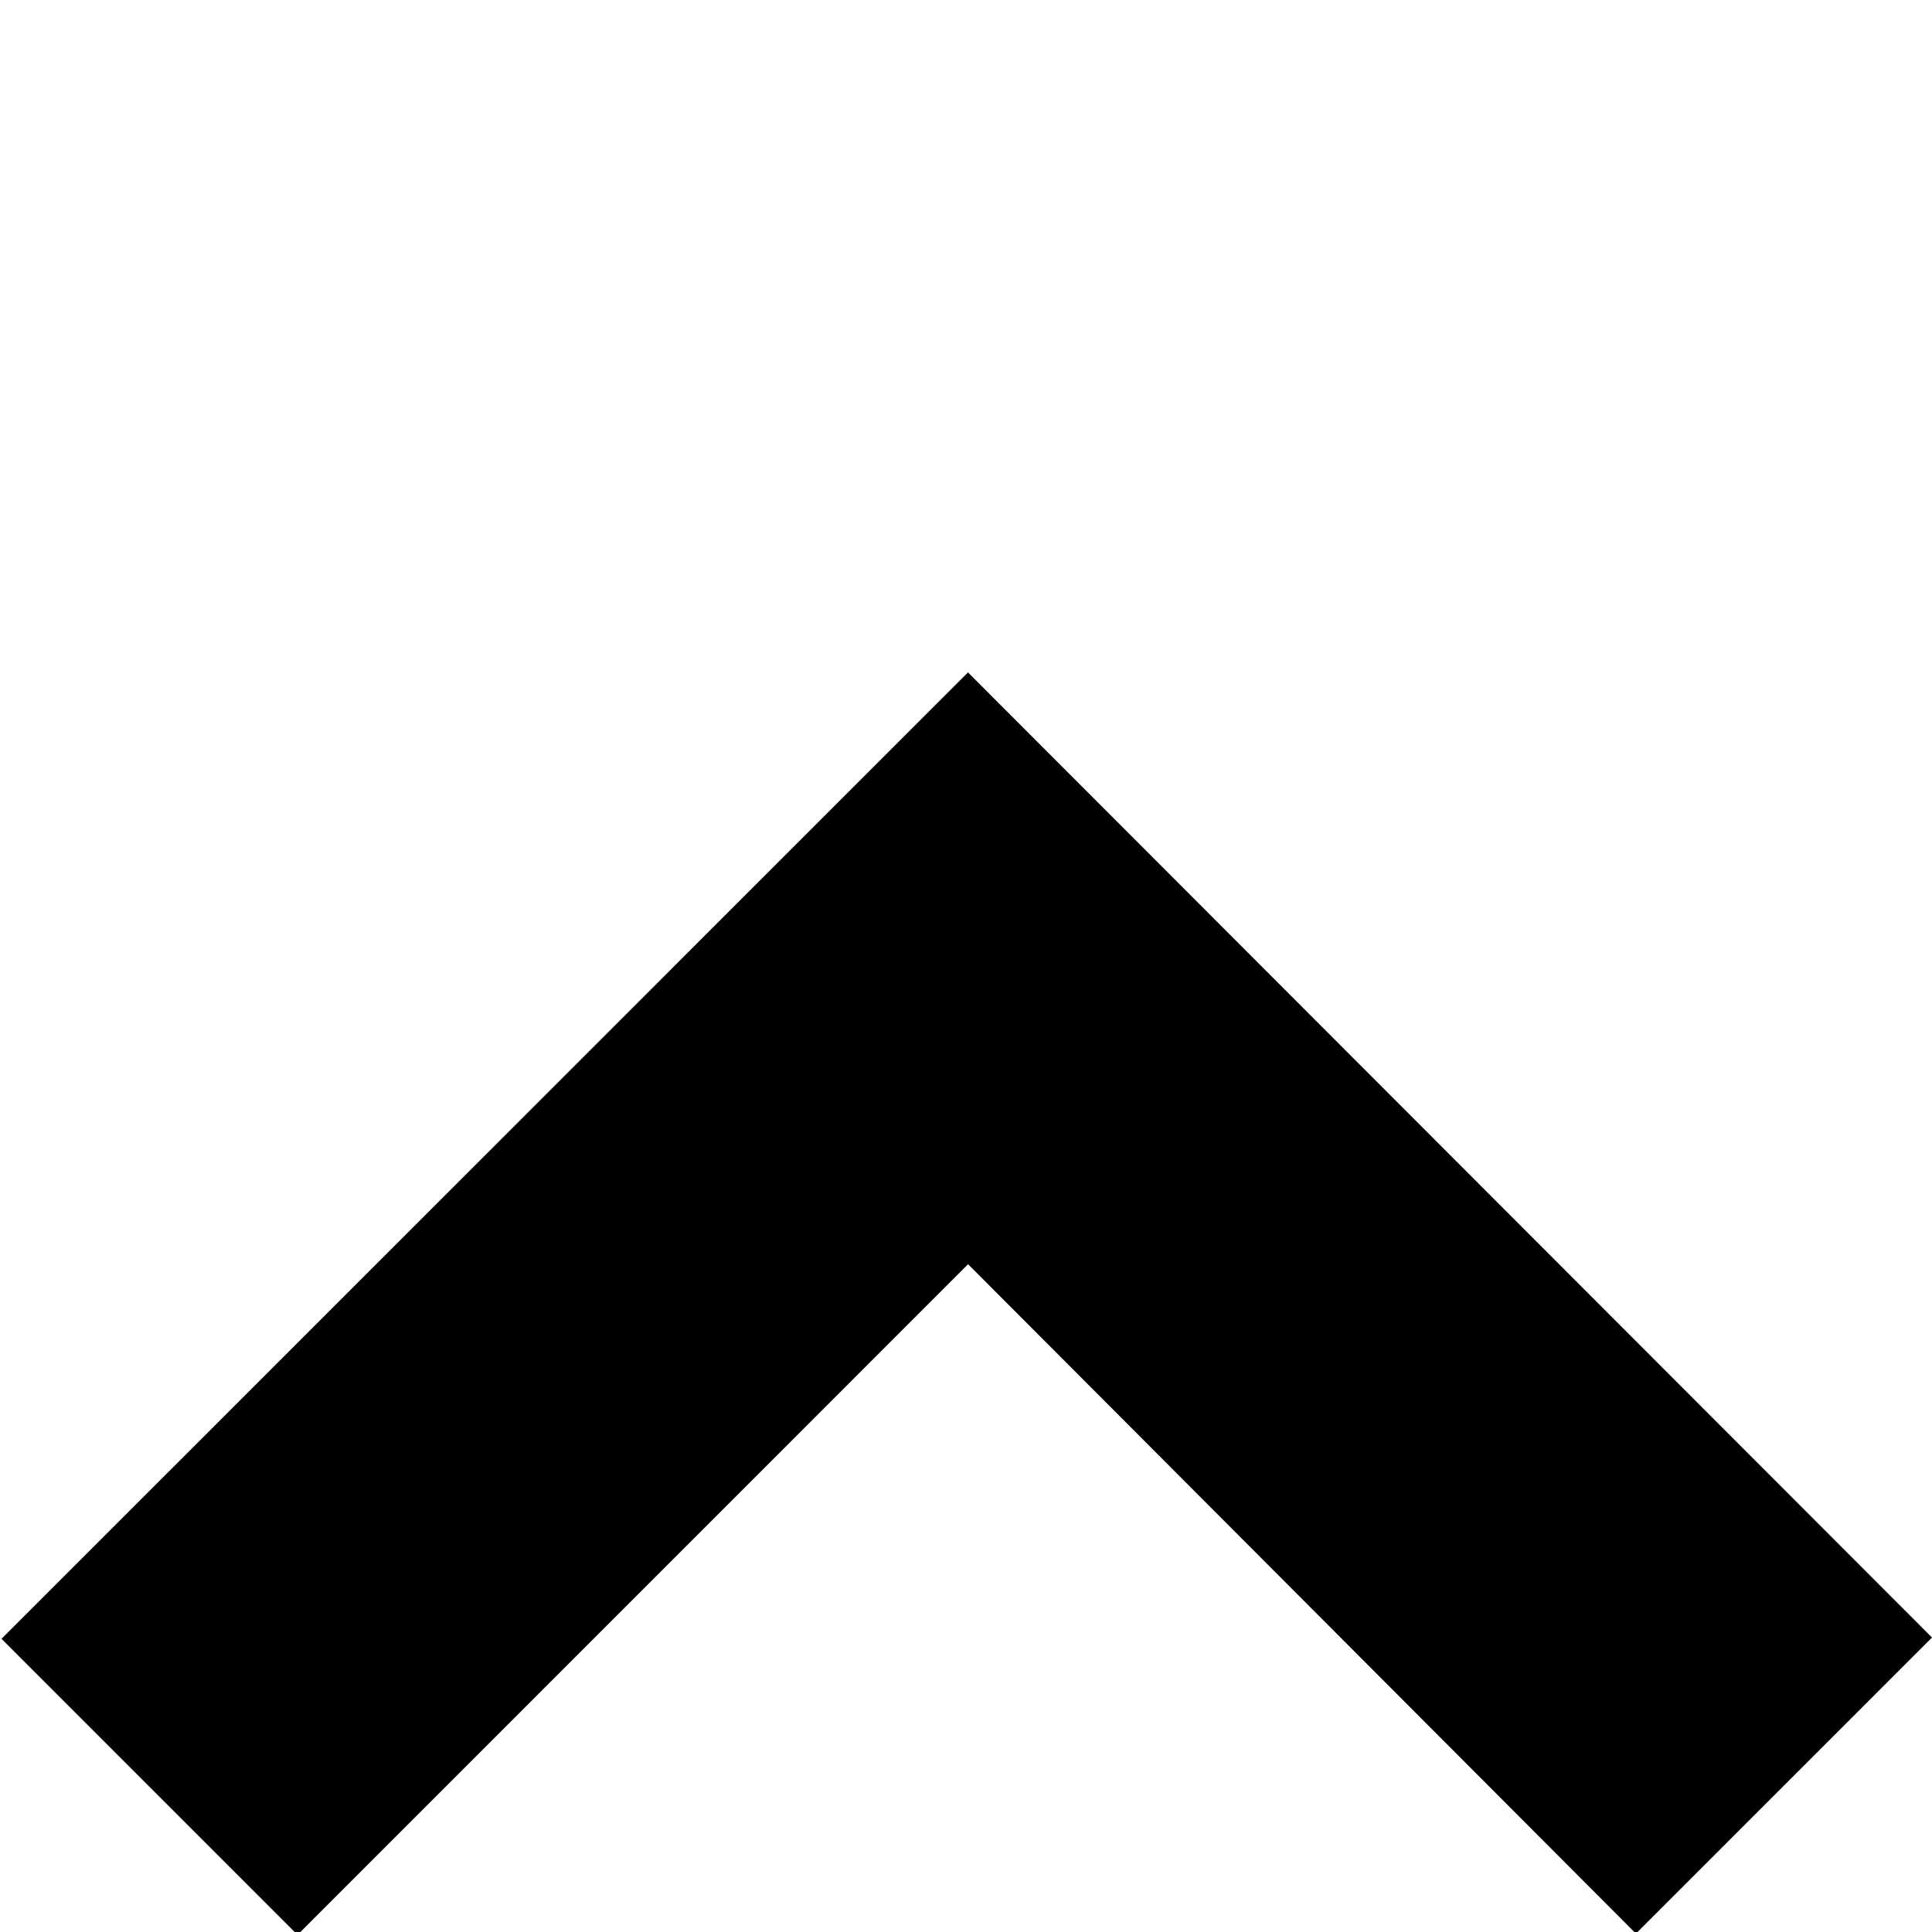 <?xml version="1.0" encoding="utf-8"?>
<!-- Generator: Adobe Illustrator 14.0.0, SVG Export Plug-In . SVG Version: 6.00 Build 43363)  -->
<!DOCTYPE svg PUBLIC "-//W3C//DTD SVG 1.1//EN" "http://www.w3.org/Graphics/SVG/1.1/DTD/svg11.dtd">
<svg version="1.1" id="Layer_1" xmlns="http://www.w3.org/2000/svg" xmlns:xlink="http://www.w3.org/1999/xlink" x="0px" y="0px"
	 width="71.993px" height="72px" viewBox="0 0 71.993 72" enable-background="new 0 0 71.993 72" xml:space="preserve">
<polygon points="25.046,36.08 25.048,36.08 0.056,61.068 11.087,72.1 36.074,47.109 60.961,72.053 71.993,61.02 36.071,25.056 "/>
</svg>
